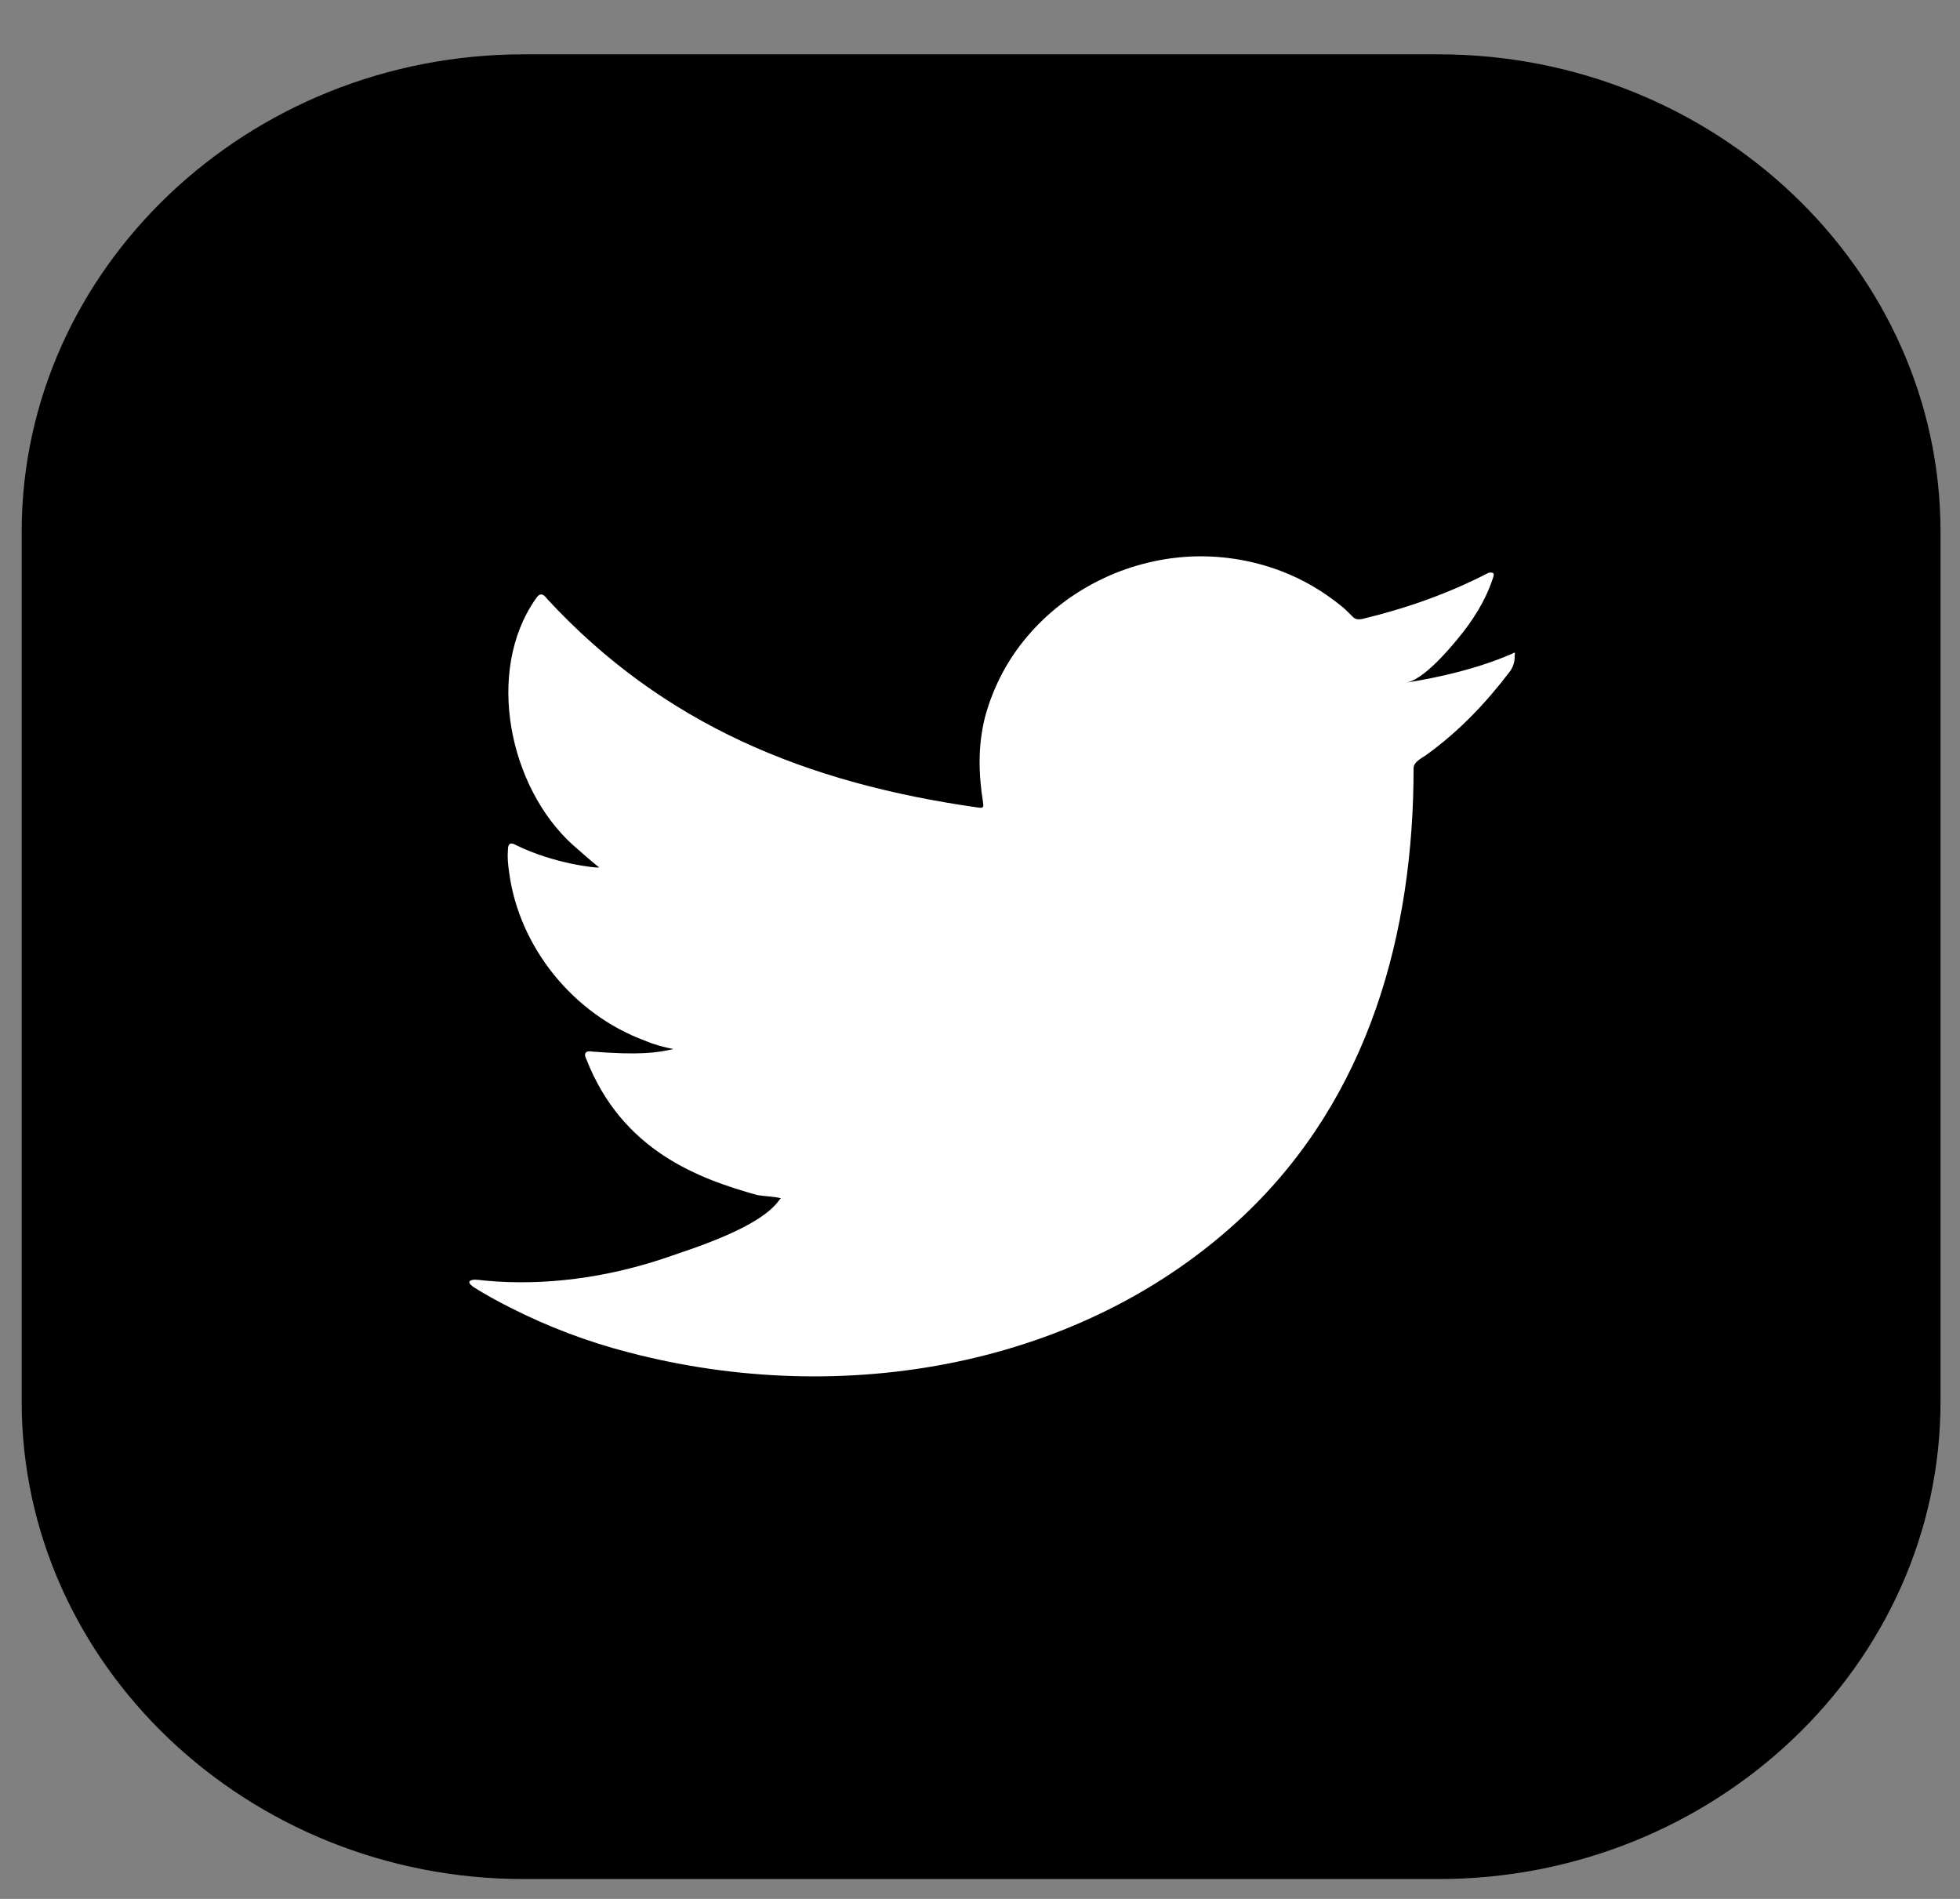 <svg width="32" height="31" viewBox="0 0 32 31" fill="none" xmlns="http://www.w3.org/2000/svg">
<rect x="0" y="0" width="32" height="31" fill="#808080" stroke="none"/>
<path d="M0.354 22.883V8.681C0.354 4.392 4.039 0.887 8.55 0.887H23.486C27.996 0.887 31.682 4.392 31.682 8.681V22.883C31.682 27.172 27.996 30.676 23.486 30.676H8.55C4.039 30.676 0.354 27.172 0.354 22.883Z" fill="black"/>
<path d="M24.675 10.678C24.129 10.912 23.529 11.054 22.95 11.146C23.229 11.105 23.636 10.627 23.796 10.433C24.043 10.137 24.257 9.801 24.375 9.435C24.386 9.404 24.396 9.373 24.375 9.353C24.343 9.343 24.311 9.343 24.279 9.363C23.625 9.699 22.95 9.934 22.232 10.107C22.168 10.117 22.125 10.107 22.093 10.076C22.029 10.015 21.975 9.954 21.911 9.903C21.611 9.659 21.289 9.465 20.914 9.322C20.432 9.139 19.907 9.058 19.393 9.088C18.889 9.119 18.396 9.251 17.946 9.475C17.496 9.699 17.1 10.005 16.779 10.382C16.446 10.769 16.211 11.228 16.082 11.706C15.964 12.175 15.975 12.633 16.05 13.102C16.061 13.184 16.05 13.194 15.975 13.184C13.157 12.786 10.832 11.829 8.936 9.781C8.861 9.679 8.807 9.679 8.743 9.781C7.918 10.963 8.314 12.858 9.354 13.795C9.493 13.917 9.632 14.04 9.782 14.162C9.729 14.172 9.043 14.101 8.421 13.795C8.336 13.744 8.293 13.775 8.293 13.866C8.282 13.999 8.293 14.111 8.314 14.253C8.475 15.445 9.343 16.556 10.543 16.994C10.682 17.055 10.843 17.096 10.993 17.126C10.725 17.188 10.436 17.228 9.664 17.167C9.568 17.147 9.525 17.198 9.568 17.279C10.157 18.797 11.421 19.245 12.364 19.51C12.493 19.531 12.621 19.531 12.75 19.561C12.739 19.572 12.739 19.572 12.729 19.582C12.418 20.04 11.325 20.376 10.821 20.55C9.9 20.855 8.893 20.998 7.918 20.906C7.757 20.886 7.725 20.886 7.682 20.906C7.639 20.927 7.671 20.967 7.725 21.008C7.918 21.13 8.121 21.242 8.325 21.344C8.946 21.66 9.589 21.904 10.264 22.078C13.757 22.995 17.679 22.322 20.304 19.847C22.361 17.901 23.079 15.221 23.079 12.542C23.079 12.44 23.207 12.379 23.282 12.328C23.818 11.941 24.246 11.492 24.643 10.973C24.729 10.861 24.729 10.759 24.729 10.718C24.729 10.708 24.729 10.708 24.729 10.708C24.739 10.637 24.739 10.647 24.675 10.678Z" fill="white"/>
</svg>
